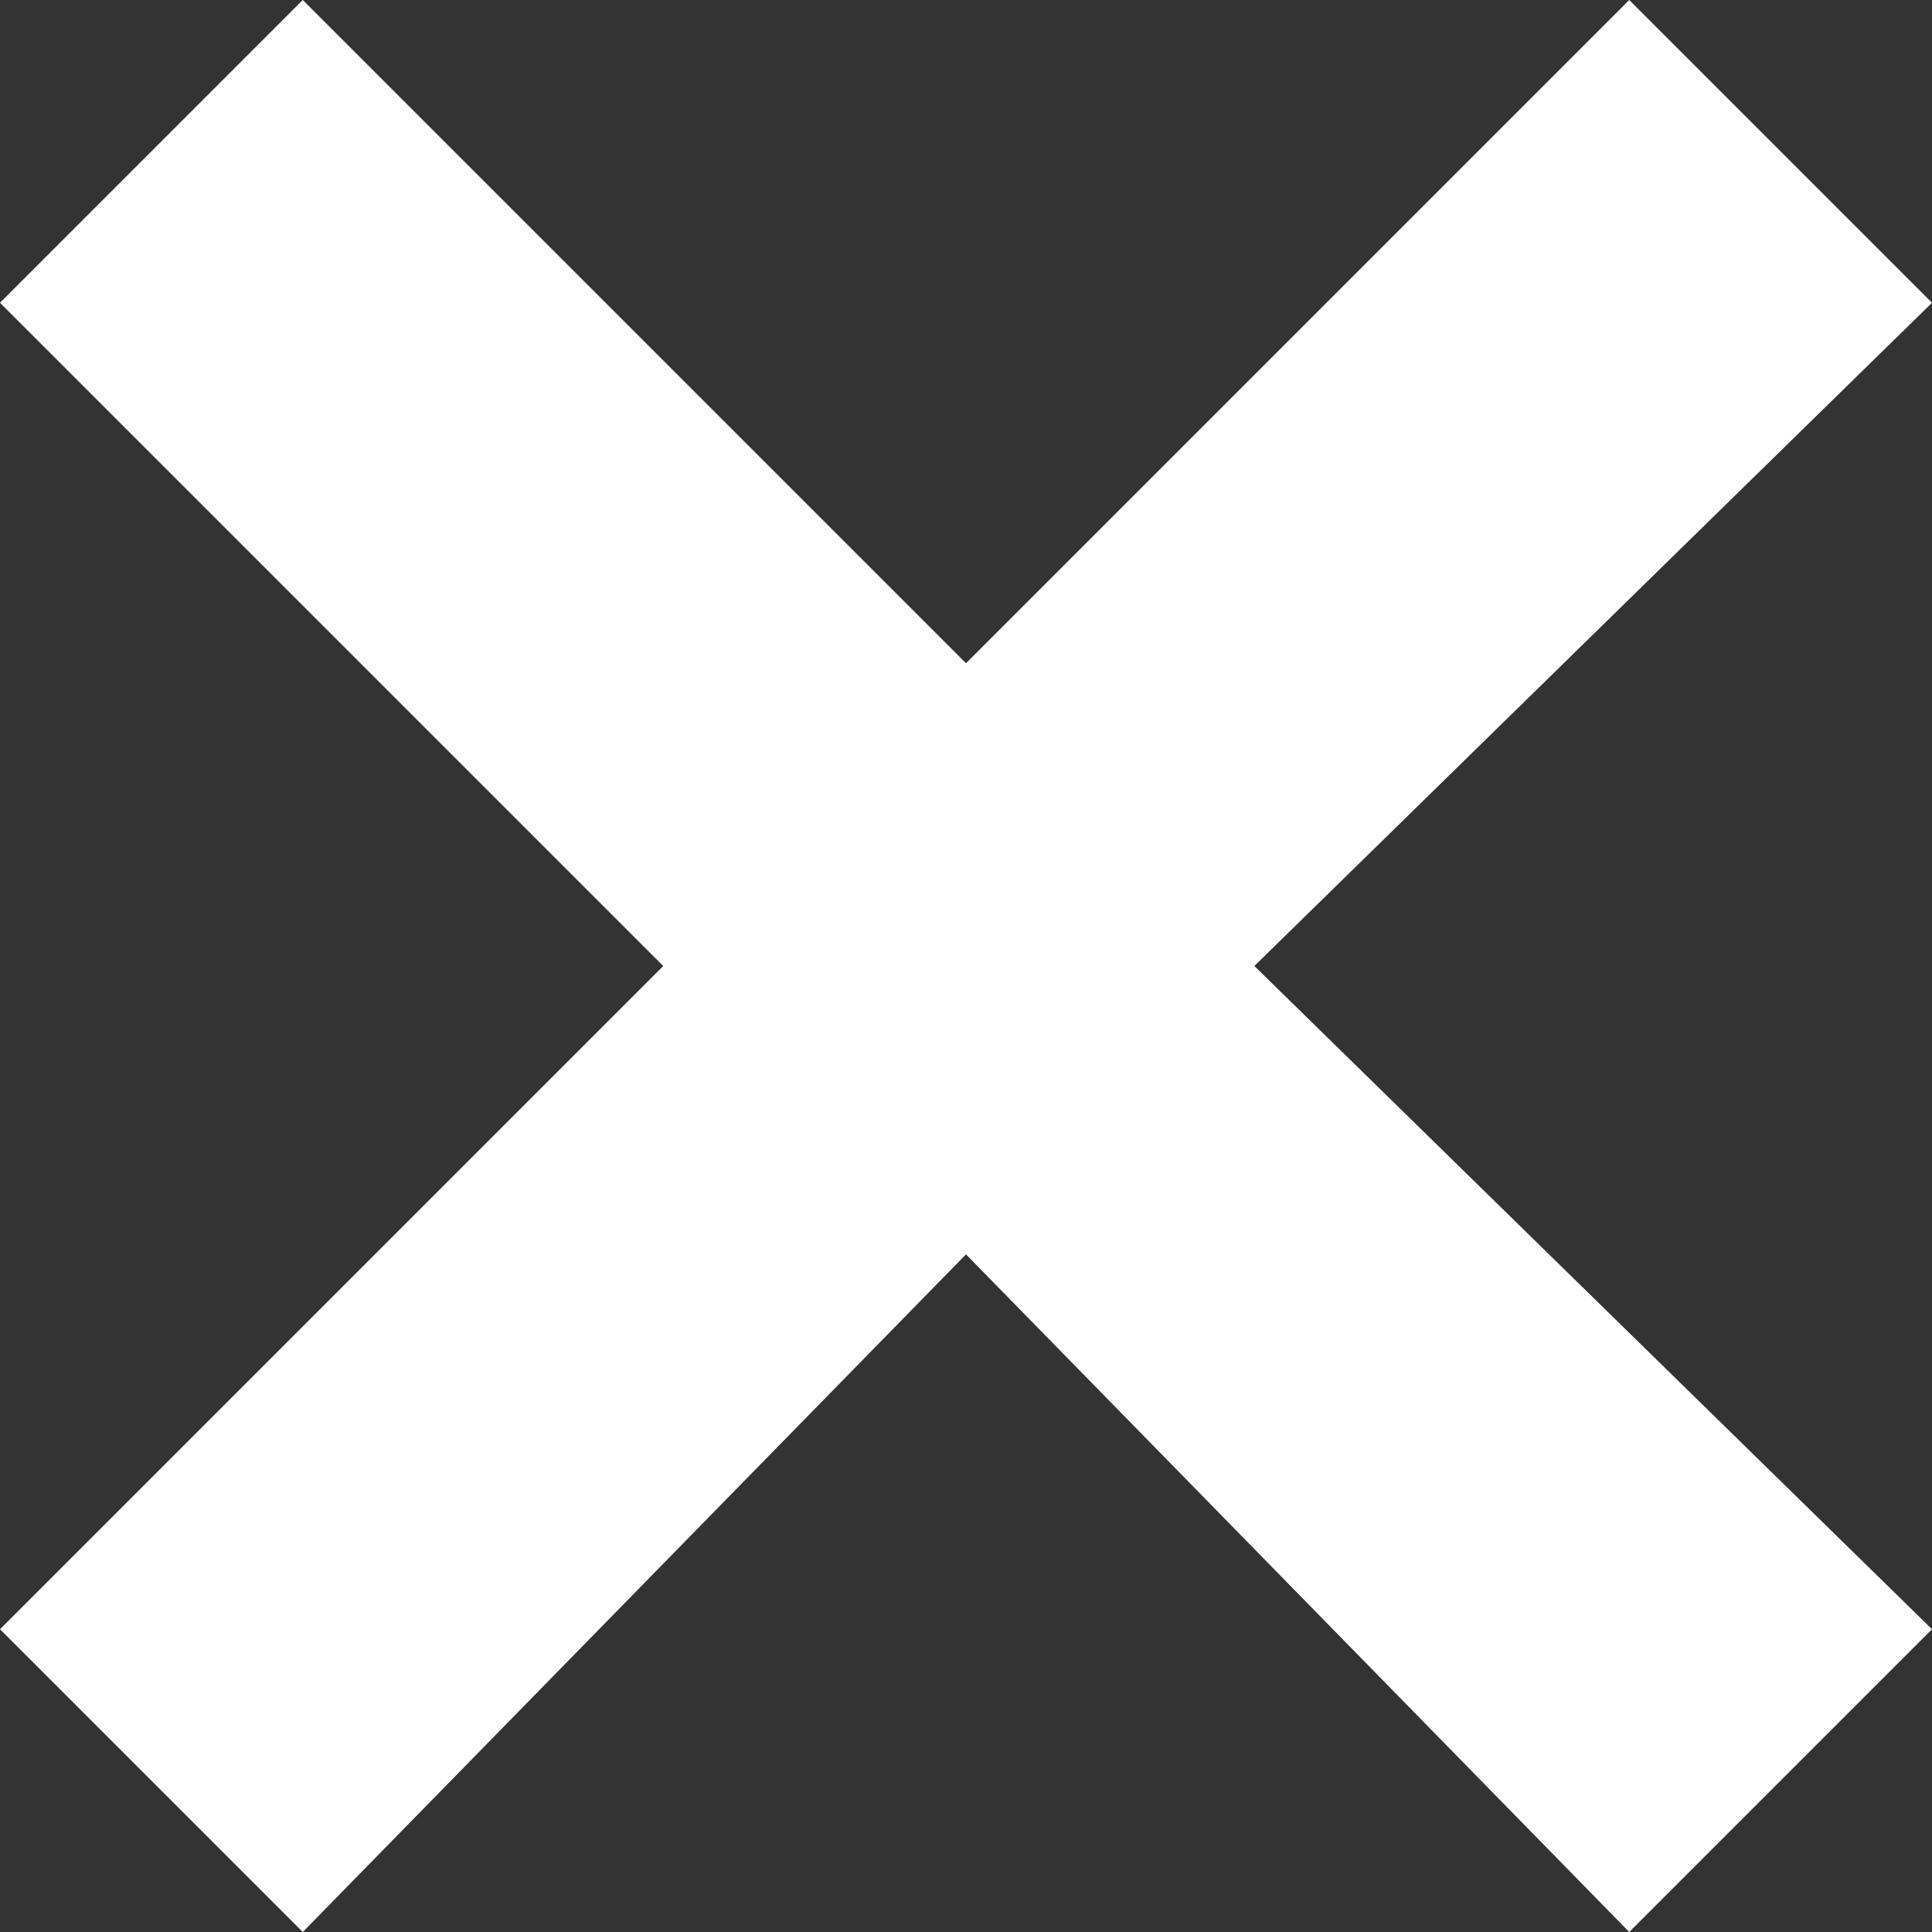 <svg xmlns="http://www.w3.org/2000/svg" xmlns:xlink="http://www.w3.org/1999/xlink" xml:space="preserve" version="1.1" style="shape-rendering:geometricPrecision;text-rendering:geometricPrecision;image-rendering:optimizeQuality;fill:url(#CerosGradient_id8e86274ad);" viewBox="0 0 134 134" x="0px" y="0px" fill-rule="evenodd" clip-rule="evenodd" aria-hidden="true" width="134px" height="134px"><rect x="0" y="0" width="134" height="134" fill="#333333" stroke="none"/><defs><linearGradient class="cerosgradient" data-cerosgradient="true" id="CerosGradient_id8e86274ad" gradientUnits="userSpaceOnUse" x1="50%" y1="100%" x2="50%" y2="0%"><stop offset="0%" stop-color="#FFFFFF"/><stop offset="100%" stop-color="#FFFFFF"/></linearGradient><linearGradient/><style type="text/css">
   
    .fil0-ida5a4b8422-621e666de49d5{fill:black}
   
  </style></defs><g><polygon class="fil0-ida5a4b8422-621e666de49d5" points="0,21 21,0 67,46 113,0 134,21 87,67 134,113 113,134 67,87 21,134 0,113 46,67 " style="fill:url(#CerosGradient_id8e86274ad);"/></g></svg>